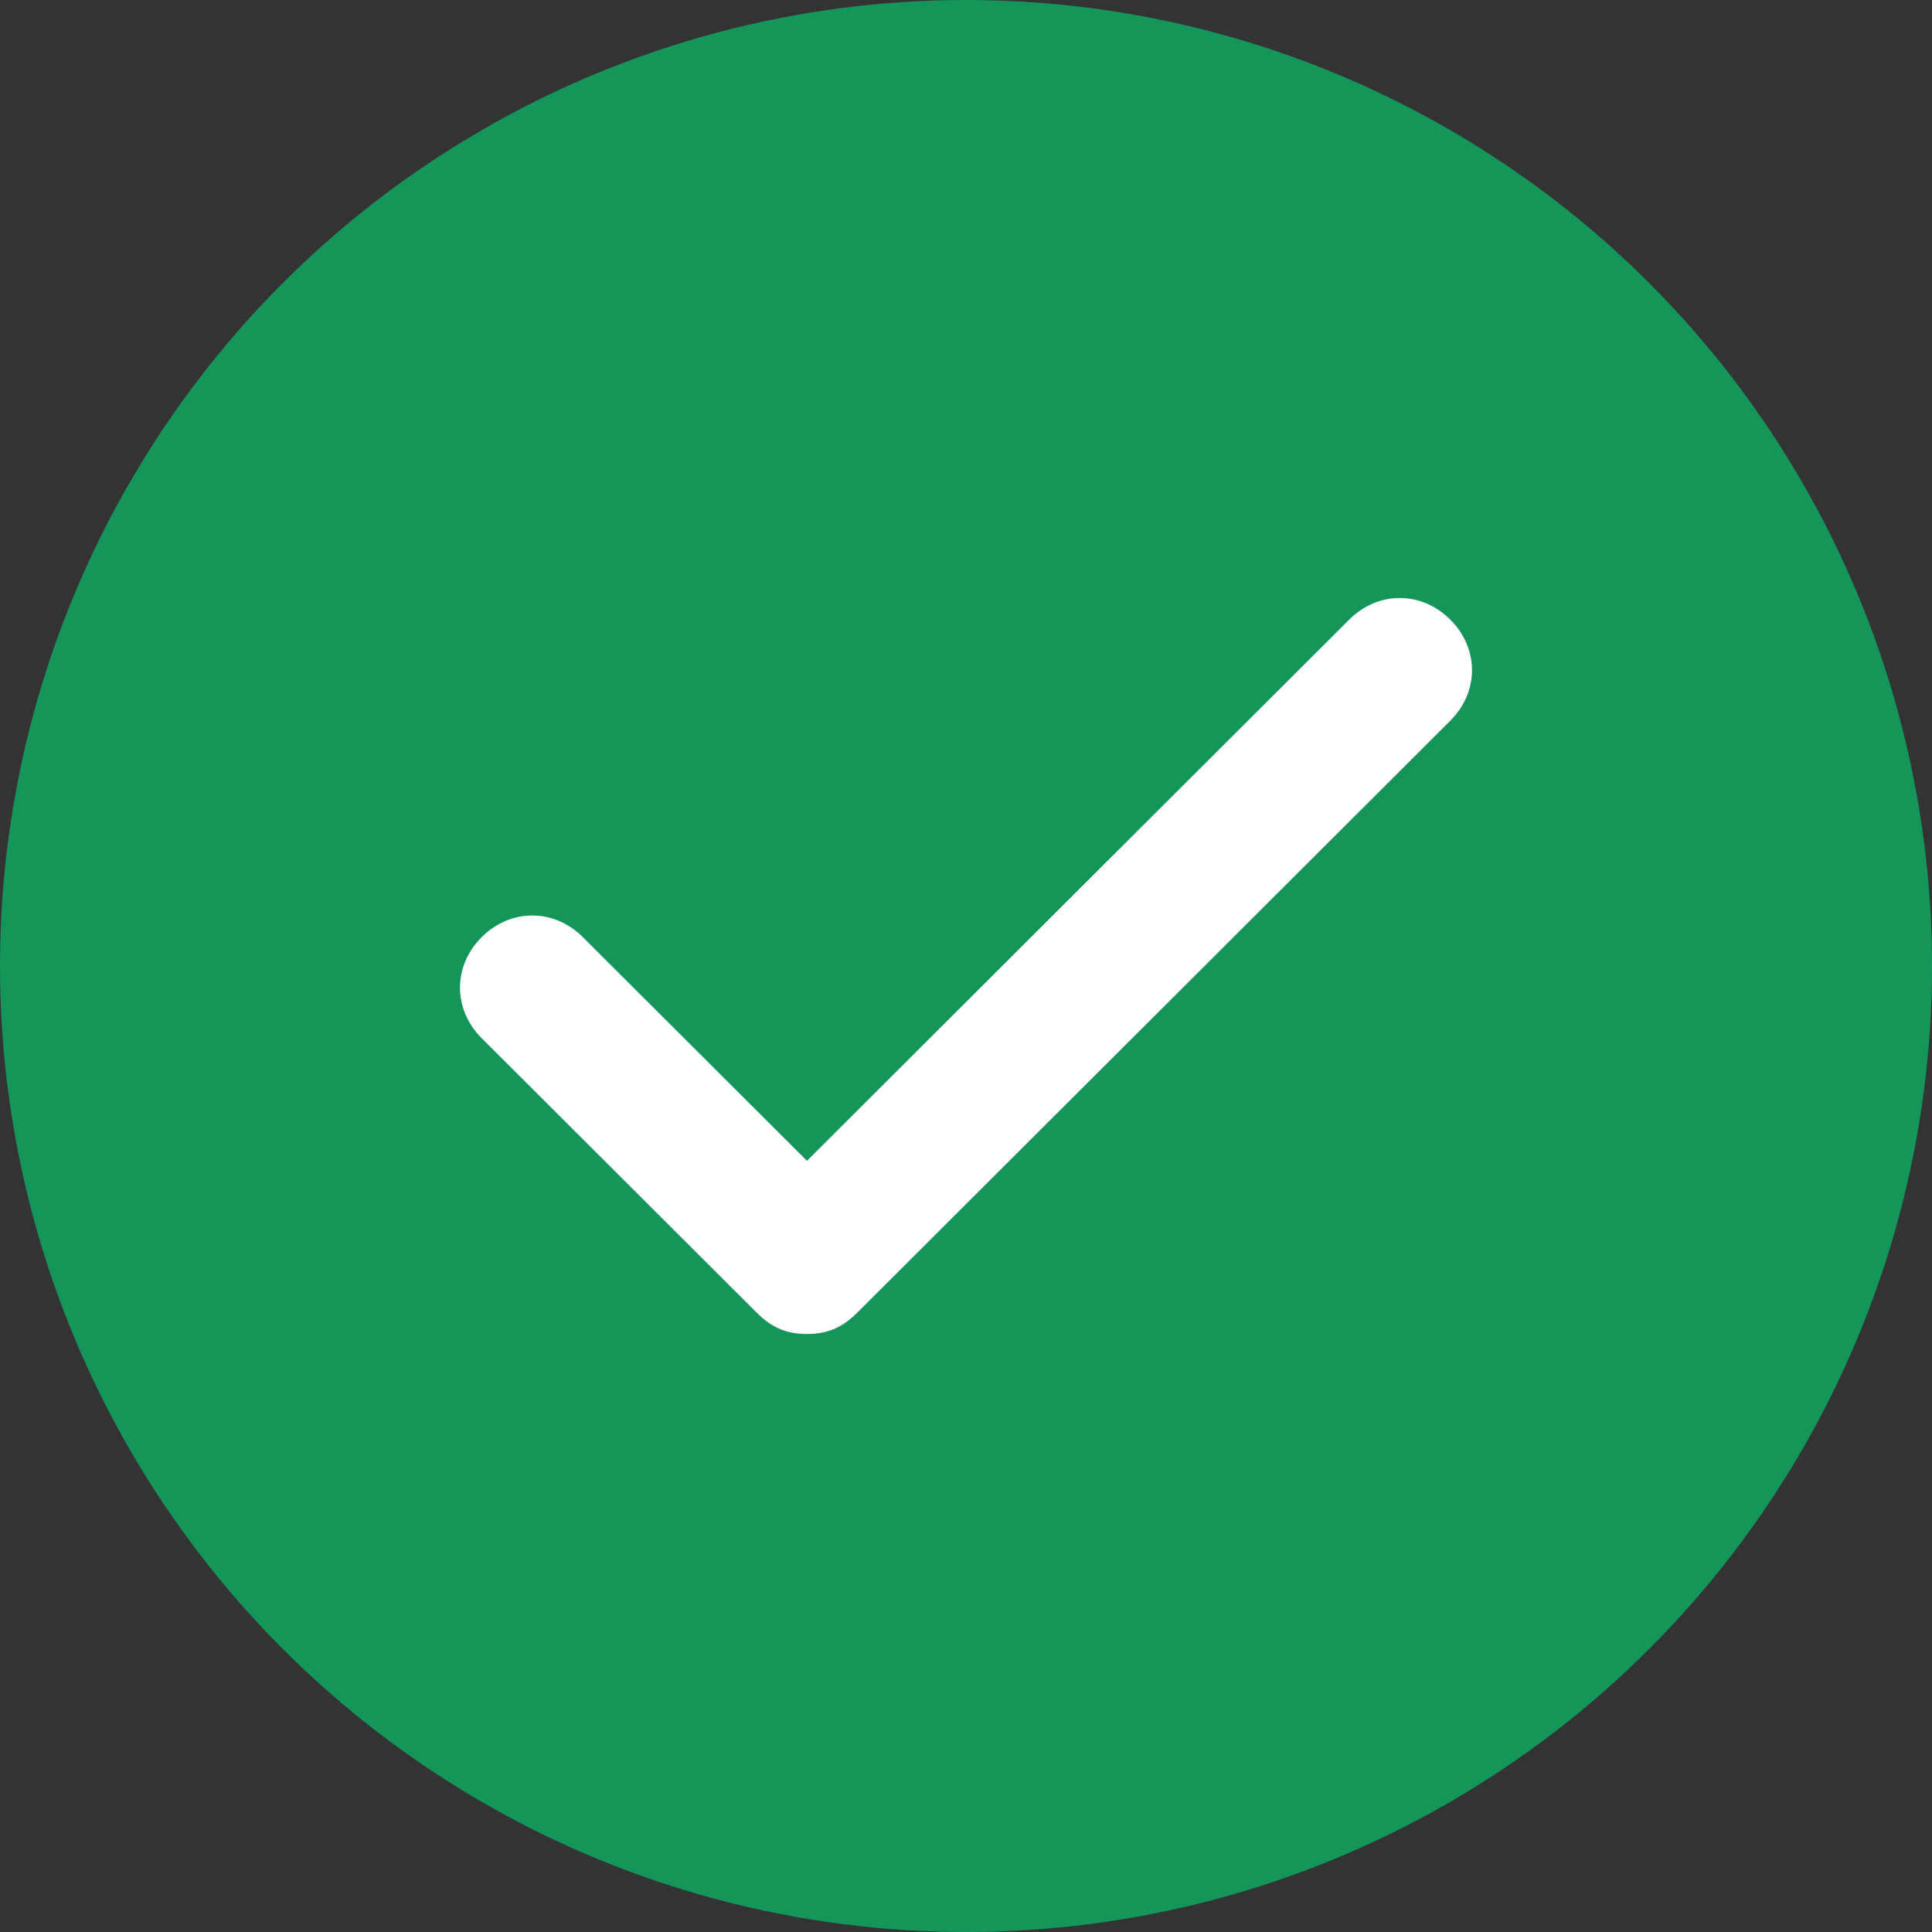 <svg width="42" height="42" viewBox="0 0 42 42" fill="none" xmlns="http://www.w3.org/2000/svg">
<rect x="0" y="0" width="42" height="42" fill="#333333" stroke="none"/>
<circle cx="21" cy="21" r="21" fill="#14965B"/>
<path d="M31.529 13.471C30.9 12.843 29.957 12.843 29.329 13.471L17.543 25.235L12.671 20.373C12.043 19.745 11.1 19.745 10.471 20.373C9.843 21 9.843 21.941 10.471 22.569L16.443 28.529C16.757 28.843 17.071 29 17.543 29C18.014 29 18.329 28.843 18.643 28.529L31.529 15.667C32.157 15.039 32.157 14.098 31.529 13.471Z" fill="white"/>
</svg>
